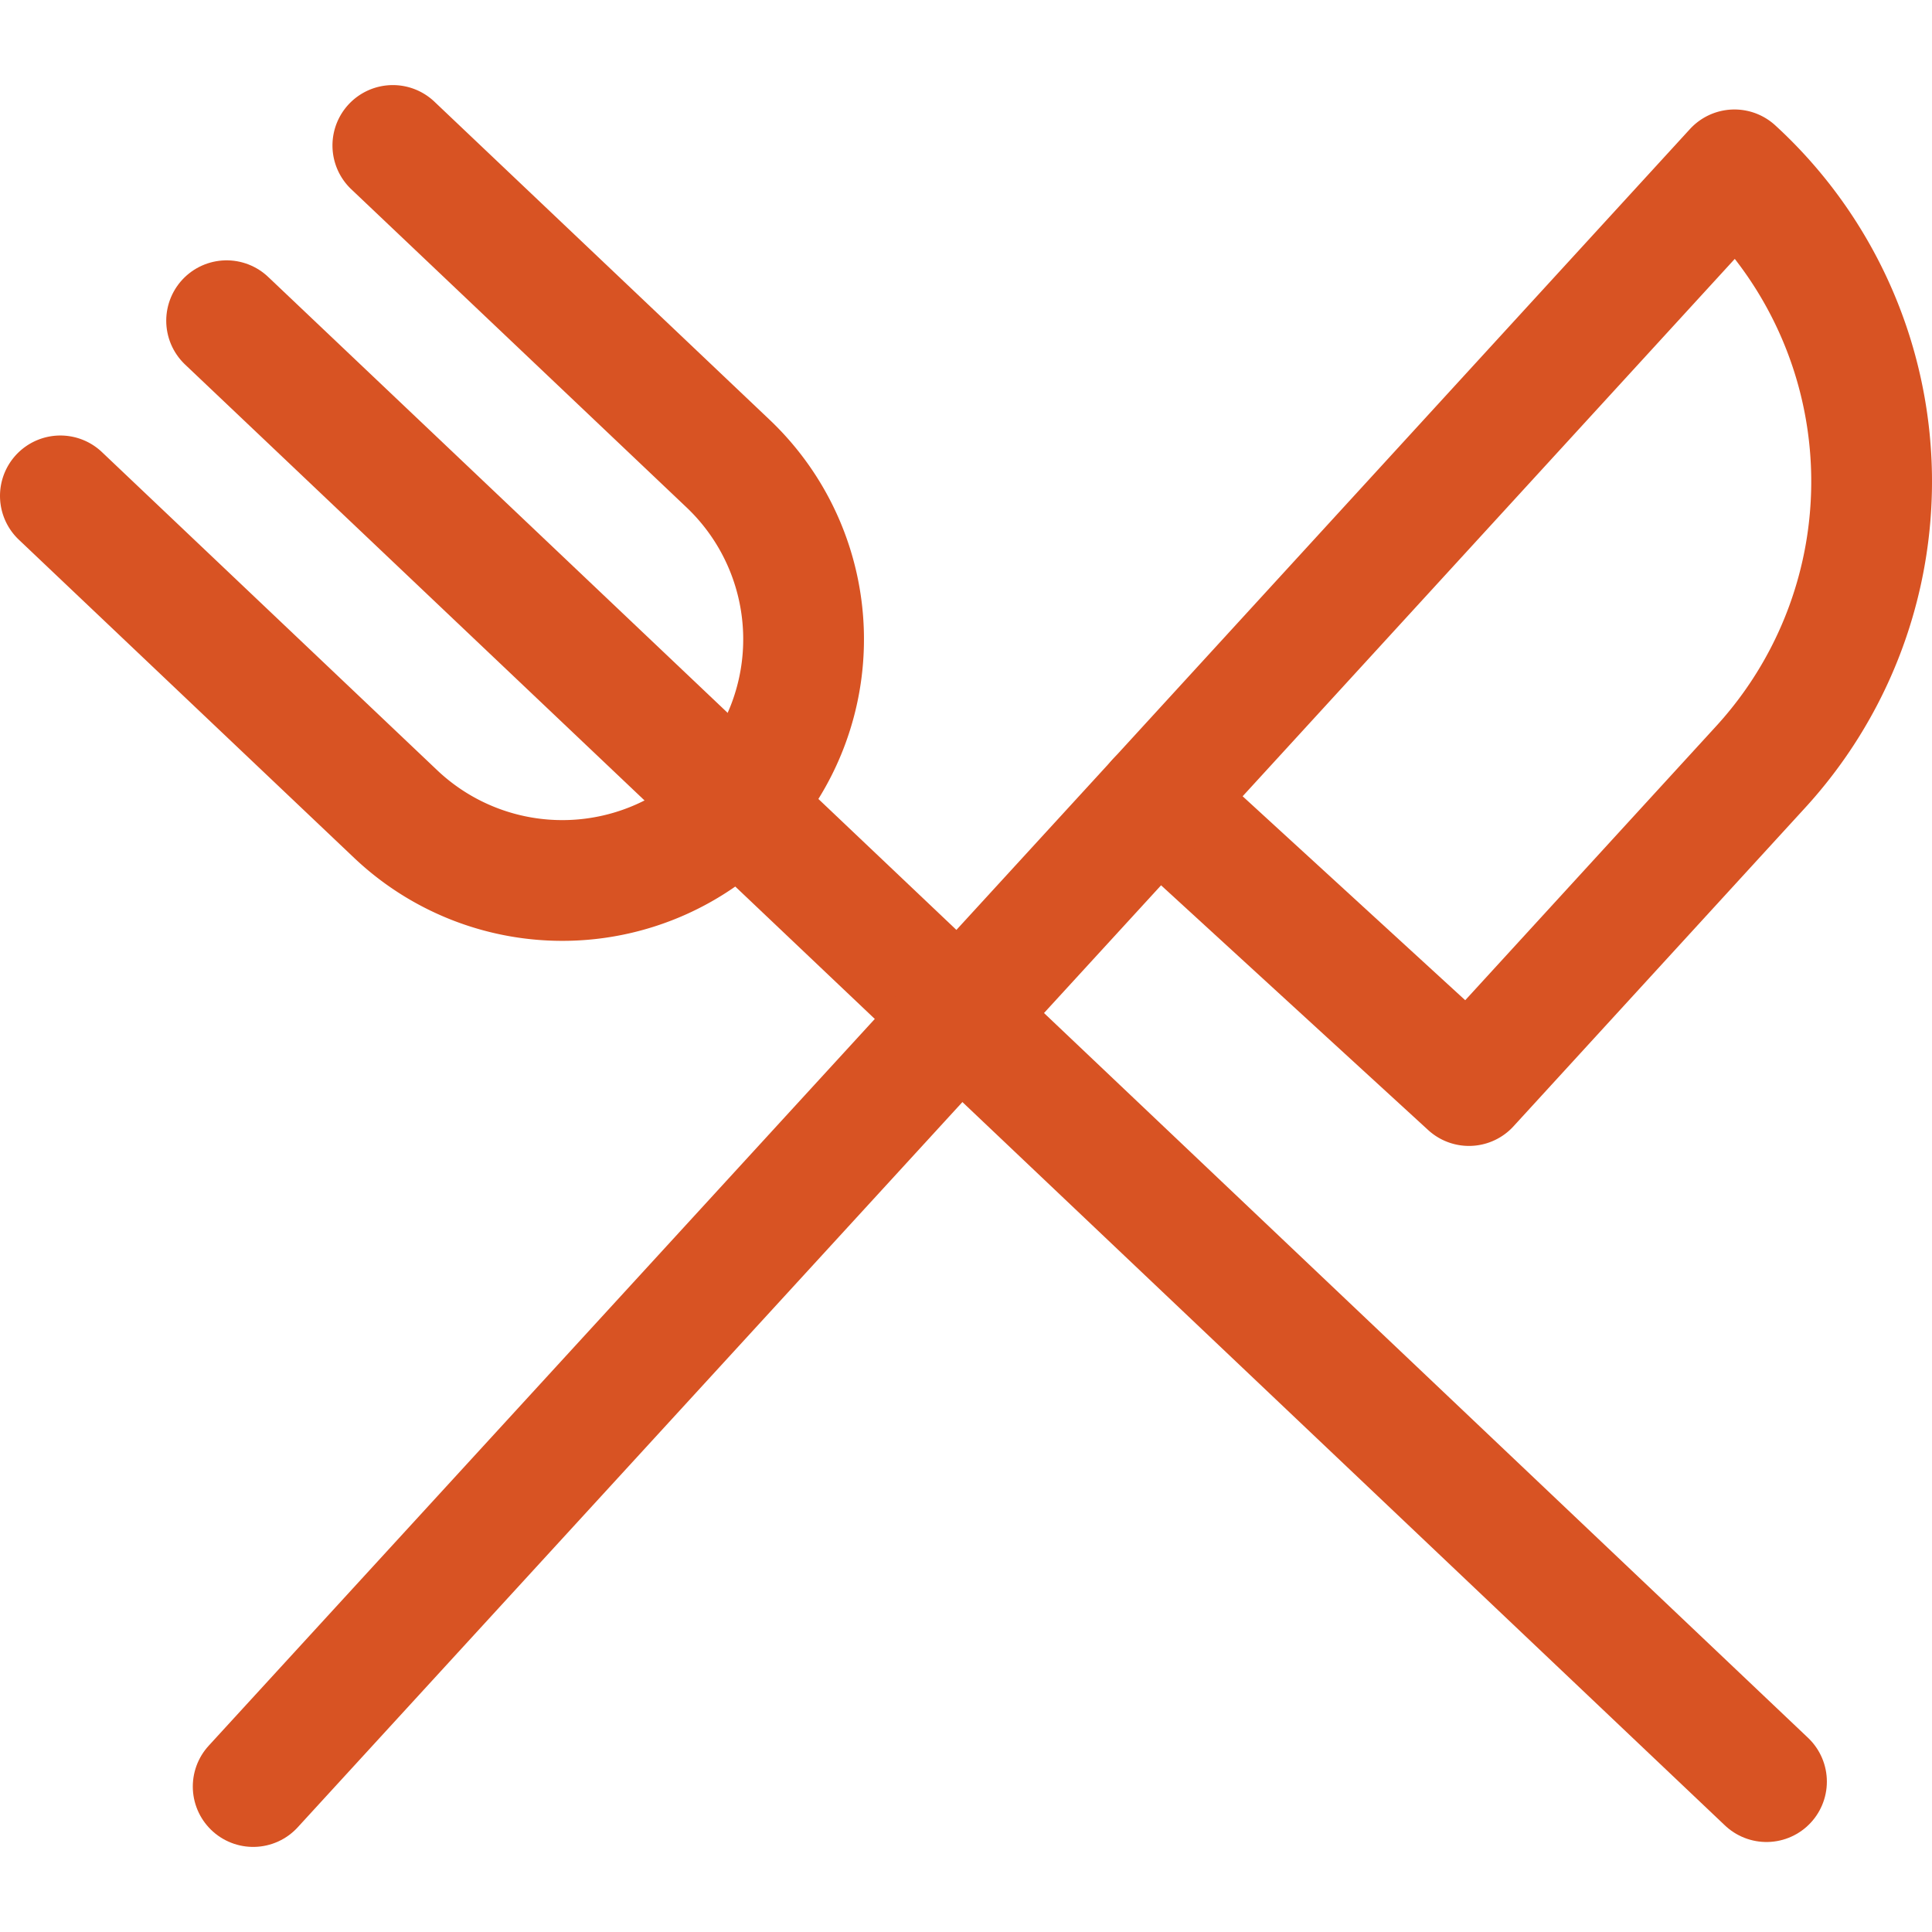 <svg xmlns="http://www.w3.org/2000/svg" viewBox="0 0 48 48"><g transform="matrix(2,0,0,2,0,0)"><defs><style>.a{fill:none;stroke:#d85323;stroke-linecap:round;stroke-linejoin:round;stroke-width:1.5px;}</style></defs><line class="a" x1="11.916" y1="12.619" x2="21.944" y2="22.132"></line><line class="a" x1="2.815" y1="3.984" x2="11.916" y2="12.619"></line><path class="a" d="M4.88,1.807,9.051,5.765a3.008,3.008,0,0,1,.111,4.241h0a3.009,3.009,0,0,1-4.241.112L.75,6.16"></path><path class="a" d="M21.546,2.11h0a5.25,5.25,0,0,1,.325,7.418l-3.623,3.957L14.377,9.938Z"></path><line class="a" x1="14.377" y1="9.938" x2="3.145" y2="22.193"></line></g></svg>
